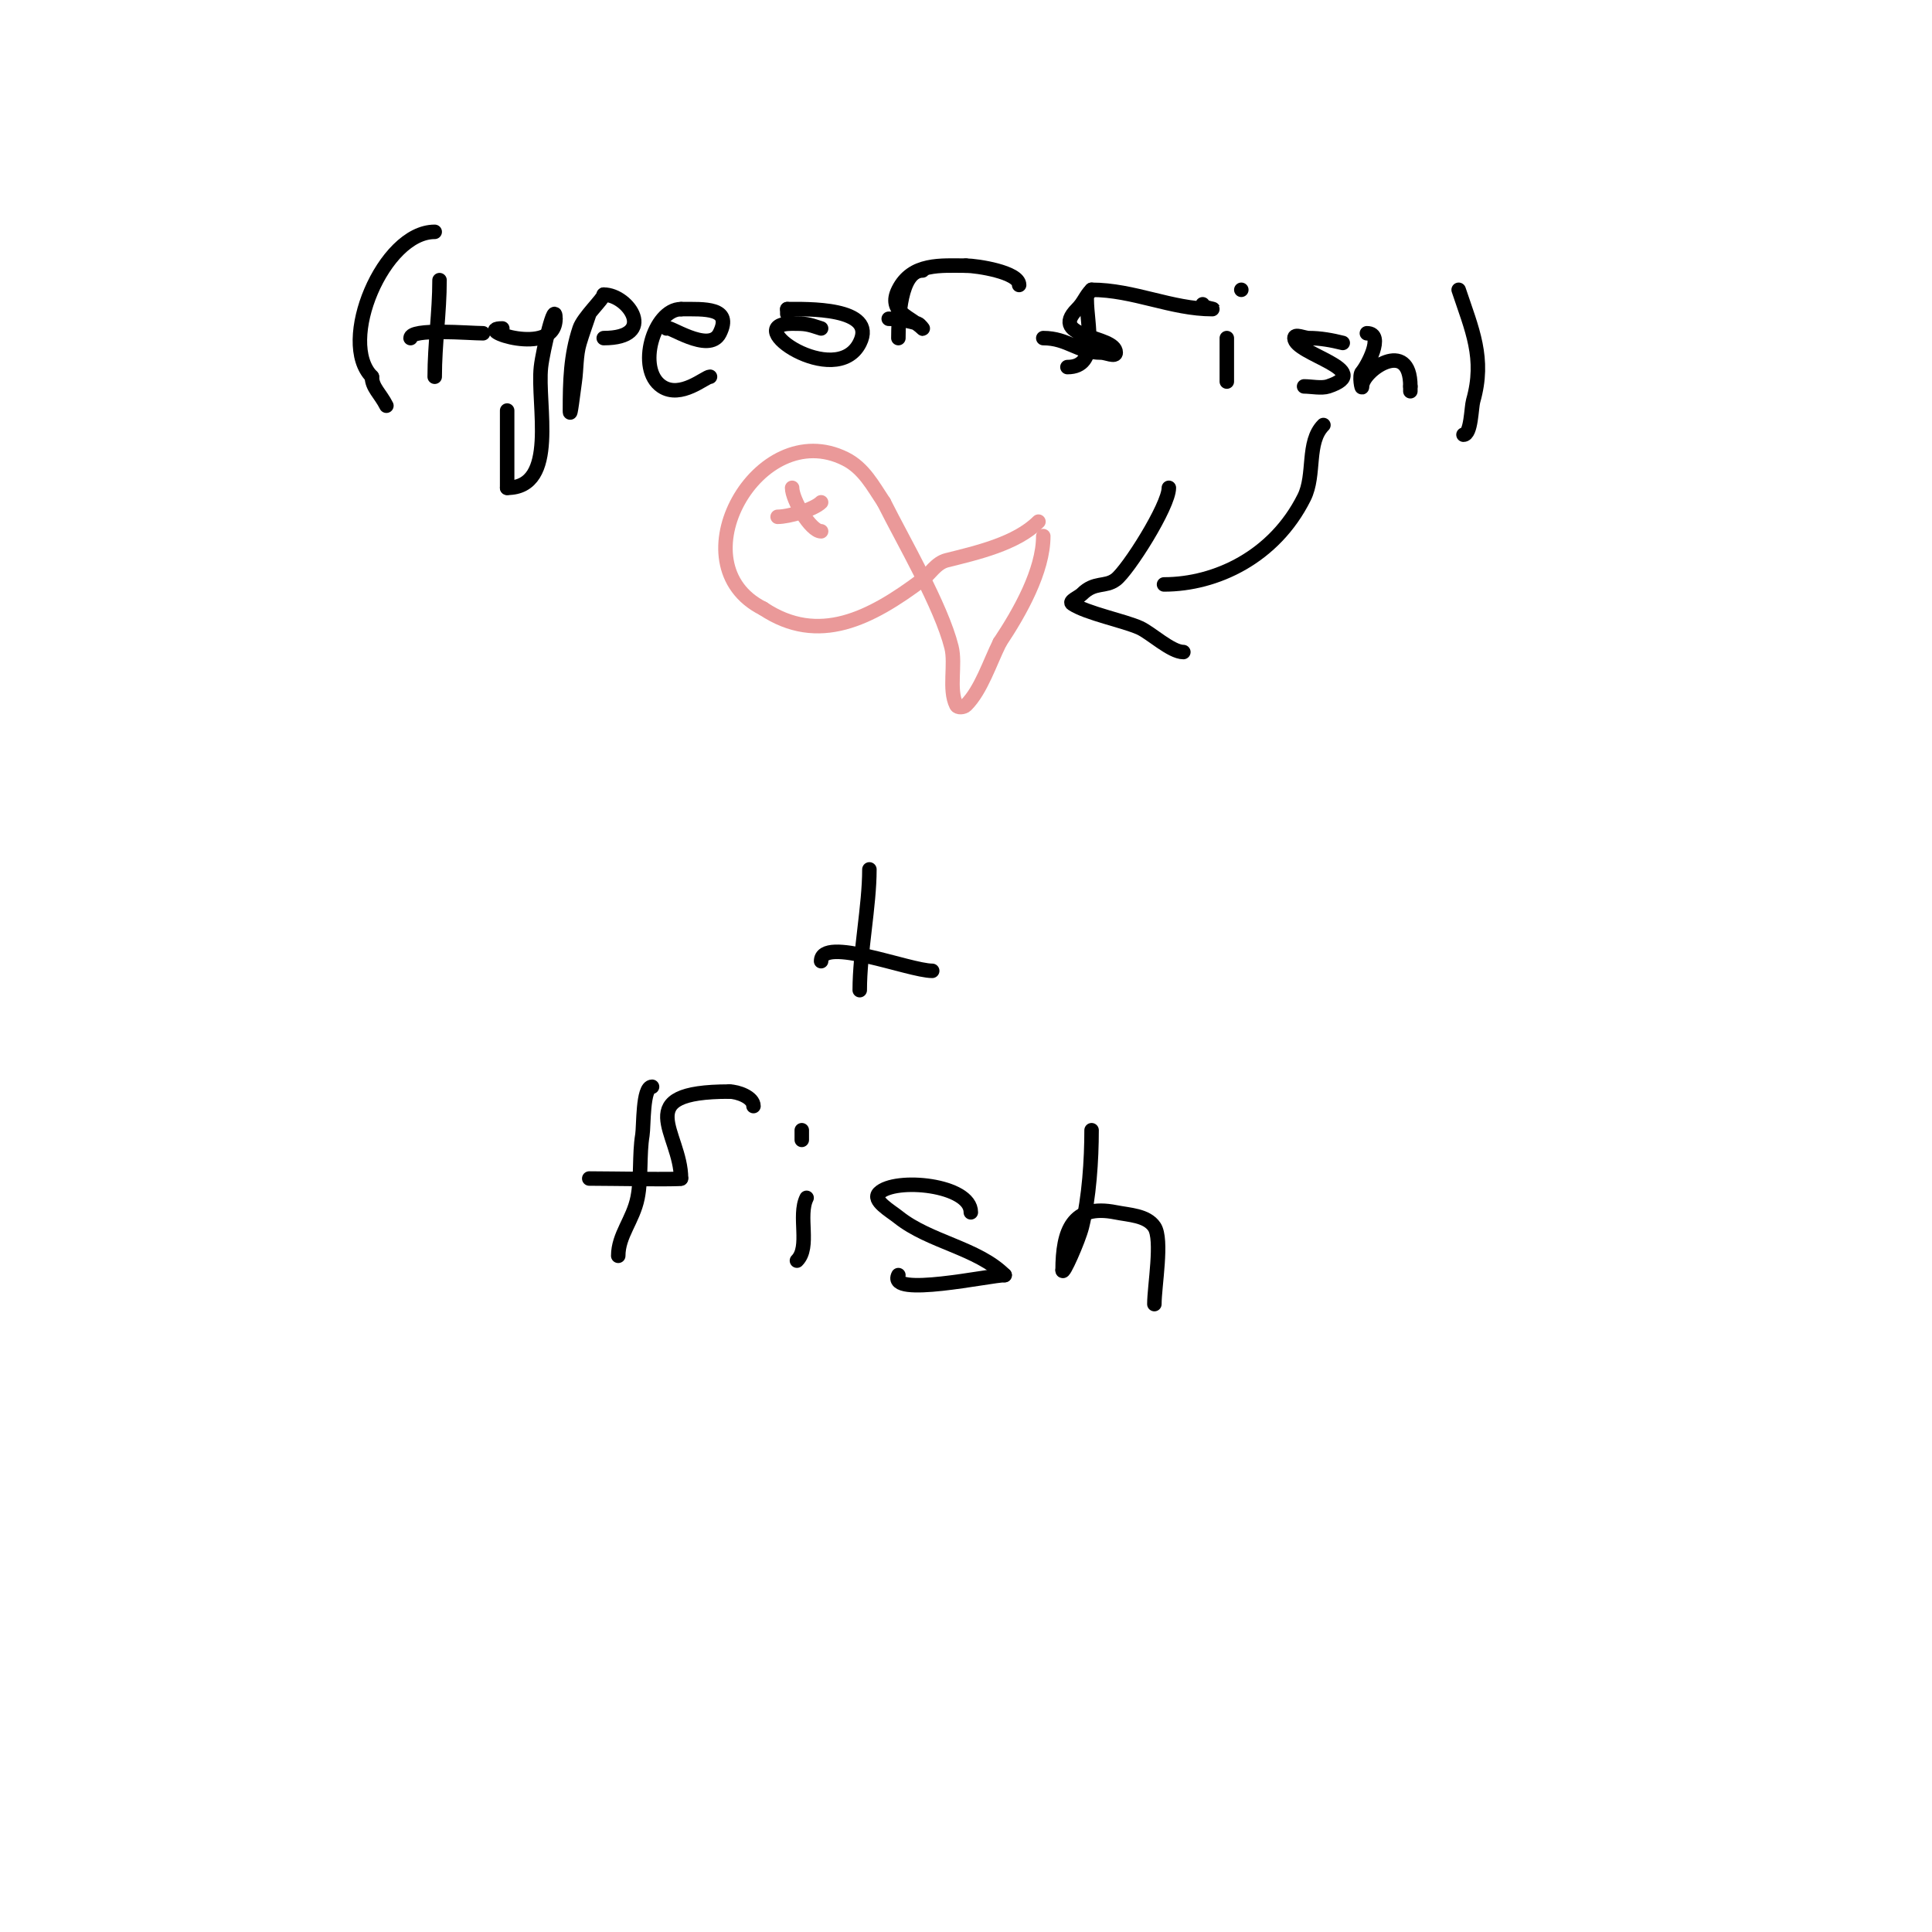 <svg viewBox='0 0 400 400' version='1.1' xmlns='http://www.w3.org/2000/svg' xmlns:xlink='http://www.w3.org/1999/xlink'><g fill='none' stroke='#000000' stroke-width='3' stroke-linecap='round' stroke-linejoin='round'><path d='M180,180c0,7.637 -2,17.075 -2,25'/><path d='M170,199c0,-5.316 18.254,2 23,2'/><path d='M135,225c-1.98,0 -1.703,8.221 -2,10c-0.677,4.065 -0.175,8.875 -1,13c-0.918,4.59 -4,7.714 -4,12'/><path d='M122,244c4.172,0 19,0.274 19,0'/><path d='M141,244c0,-9.537 -10.878,-18 10,-18'/><path d='M151,226c1.7,0 5,1.163 5,3'/><path d='M167,248c-1.854,3.708 0.826,10.174 -2,13'/><path d='M166,234c0,0.667 0,1.333 0,2'/><path d='M201,251c0,-5.791 -15.731,-7.269 -19,-4c-1.509,1.509 2.333,3.667 4,5c6.423,5.138 16.381,6.381 22,12'/><path d='M208,264c-2.963,0 -24.353,4.706 -22,0'/><path d='M226,234c0,6.119 -0.503,14.011 -2,20c-0.705,2.819 -4,10.219 -4,9'/><path d='M220,263c0,-8.167 2.017,-13.796 11,-12c2.793,0.559 6.42,0.63 8,3c1.743,2.615 0,12.284 0,16'/></g>
<g fill='none' stroke='#ea9999' stroke-width='3' stroke-linecap='round' stroke-linejoin='round'><path d='M215,108c-4.594,4.594 -12.807,6.452 -19,8c-2.228,0.557 -3.503,2.877 -5,4c-10.774,8.08 -21.538,13.642 -33,6'/><path d='M158,126c-18.304,-9.152 -1.001,-40 17,-31c3.838,1.919 5.717,5.575 8,9'/><path d='M183,104c4.077,8.155 11.855,21.418 14,30c0.889,3.557 -0.625,8.751 1,12c0.298,0.596 1.529,0.471 2,0c3.141,-3.141 4.91,-8.82 7,-13'/><path d='M207,133c4.176,-6.265 9,-14.845 9,-22'/><path d='M170,104c-1.511,1.511 -6.726,3 -9,3'/><path d='M164,101c0,2.425 3.806,9 6,9'/></g>
<g fill='none' stroke='#000000' stroke-width='3' stroke-linecap='round' stroke-linejoin='round'><path d='M90,48c-10.631,0 -20.169,22.831 -13,30'/><path d='M77,78c0,2.218 1.757,3.514 3,6'/><path d='M91,58c0,6.725 -1,13.218 -1,20'/><path d='M85,70c0,-2.093 12.171,-1 15,-1'/><path d='M104,68c-6.564,0 11,6.166 11,-2'/><path d='M115,66c0,-4.327 -2.612,6.509 -3,10c-0.853,7.676 3.675,25 -7,25'/><path d='M105,101c0,-5.333 0,-10.667 0,-16'/><path d='M122,65c-0.667,2 -1.394,3.981 -2,6c-0.772,2.574 -0.62,5.34 -1,8c-0.287,2.007 -1,8.028 -1,6c0,-6.031 0.122,-11.367 2,-17c0.756,-2.269 5,-6.211 5,-7'/><path d='M125,61c5.215,0 11.112,9 0,9'/><path d='M138,68c0,-1 8.794,5.413 11,1c2.703,-5.407 -3.176,-5 -8,-5'/><path d='M141,64c-5.673,0 -9.3,12.467 -4,16c3.941,2.627 9.018,-2 10,-2'/><path d='M170,68c-2.857,-0.952 -3.261,-1 -6,-1c-11.145,0 9.121,13.758 14,4c3.757,-7.513 -11.4,-7 -15,-7'/><path d='M163,64l0,1'/><path d='M191,56c-4.646,0 -5,10.044 -5,14'/><path d='M184,66c1.818,0 4.331,0.444 6,1c0.447,0.149 1.333,1.333 1,1c-2.366,-2.366 -7.318,-3.364 -5,-8c2.819,-5.638 8.889,-5 14,-5'/><path d='M200,55c2.188,0 11,1.332 11,4'/><path d='M225,62c0,5.194 2.629,14 -4,14'/><path d='M216,70c5.072,0 7.129,3 12,3c1,0 3,1 3,0c0,-3.641 -14.087,-2.913 -8,-9c1.418,-1.418 1.728,-2.728 3,-4'/><path d='M226,60c8.693,0 16.54,4 25,4c0.745,0 -2,-0.255 -2,-1'/><path d='M254,70c0,3 0,6 0,9'/><path d='M257,60c0,1.569 0,1.569 0,0'/><path d='M278,71c-2.287,-0.572 -4.643,-1 -7,-1c-1,0 -3,-1 -3,0c0,3.317 16.968,6.677 7,10c-1.375,0.458 -3.575,0 -5,0'/><path d='M270,80'/><path d='M283,69c3.832,0 -0.146,7.146 -1,8c-0.707,0.707 0,4 0,3c0,-3.213 10,-10.244 10,0'/><path d='M292,80c0,0.333 0,0.667 0,1'/><path d='M302,60c2.736,8.208 5.522,14.173 3,23c-0.39,1.365 -0.4,7 -2,7'/><path d='M274,88c-3.555,3.555 -1.638,10.276 -4,15c-6.157,12.314 -18.247,18 -29,18'/><path d='M242,101c0,3.75 -8.471,17.103 -11,19c-2.192,1.644 -4.356,0.356 -7,3c-0.667,0.667 -2.784,1.477 -2,2c2.986,1.99 10.727,3.513 14,5c2.281,1.037 6.48,5 9,5'/></g>
</svg>